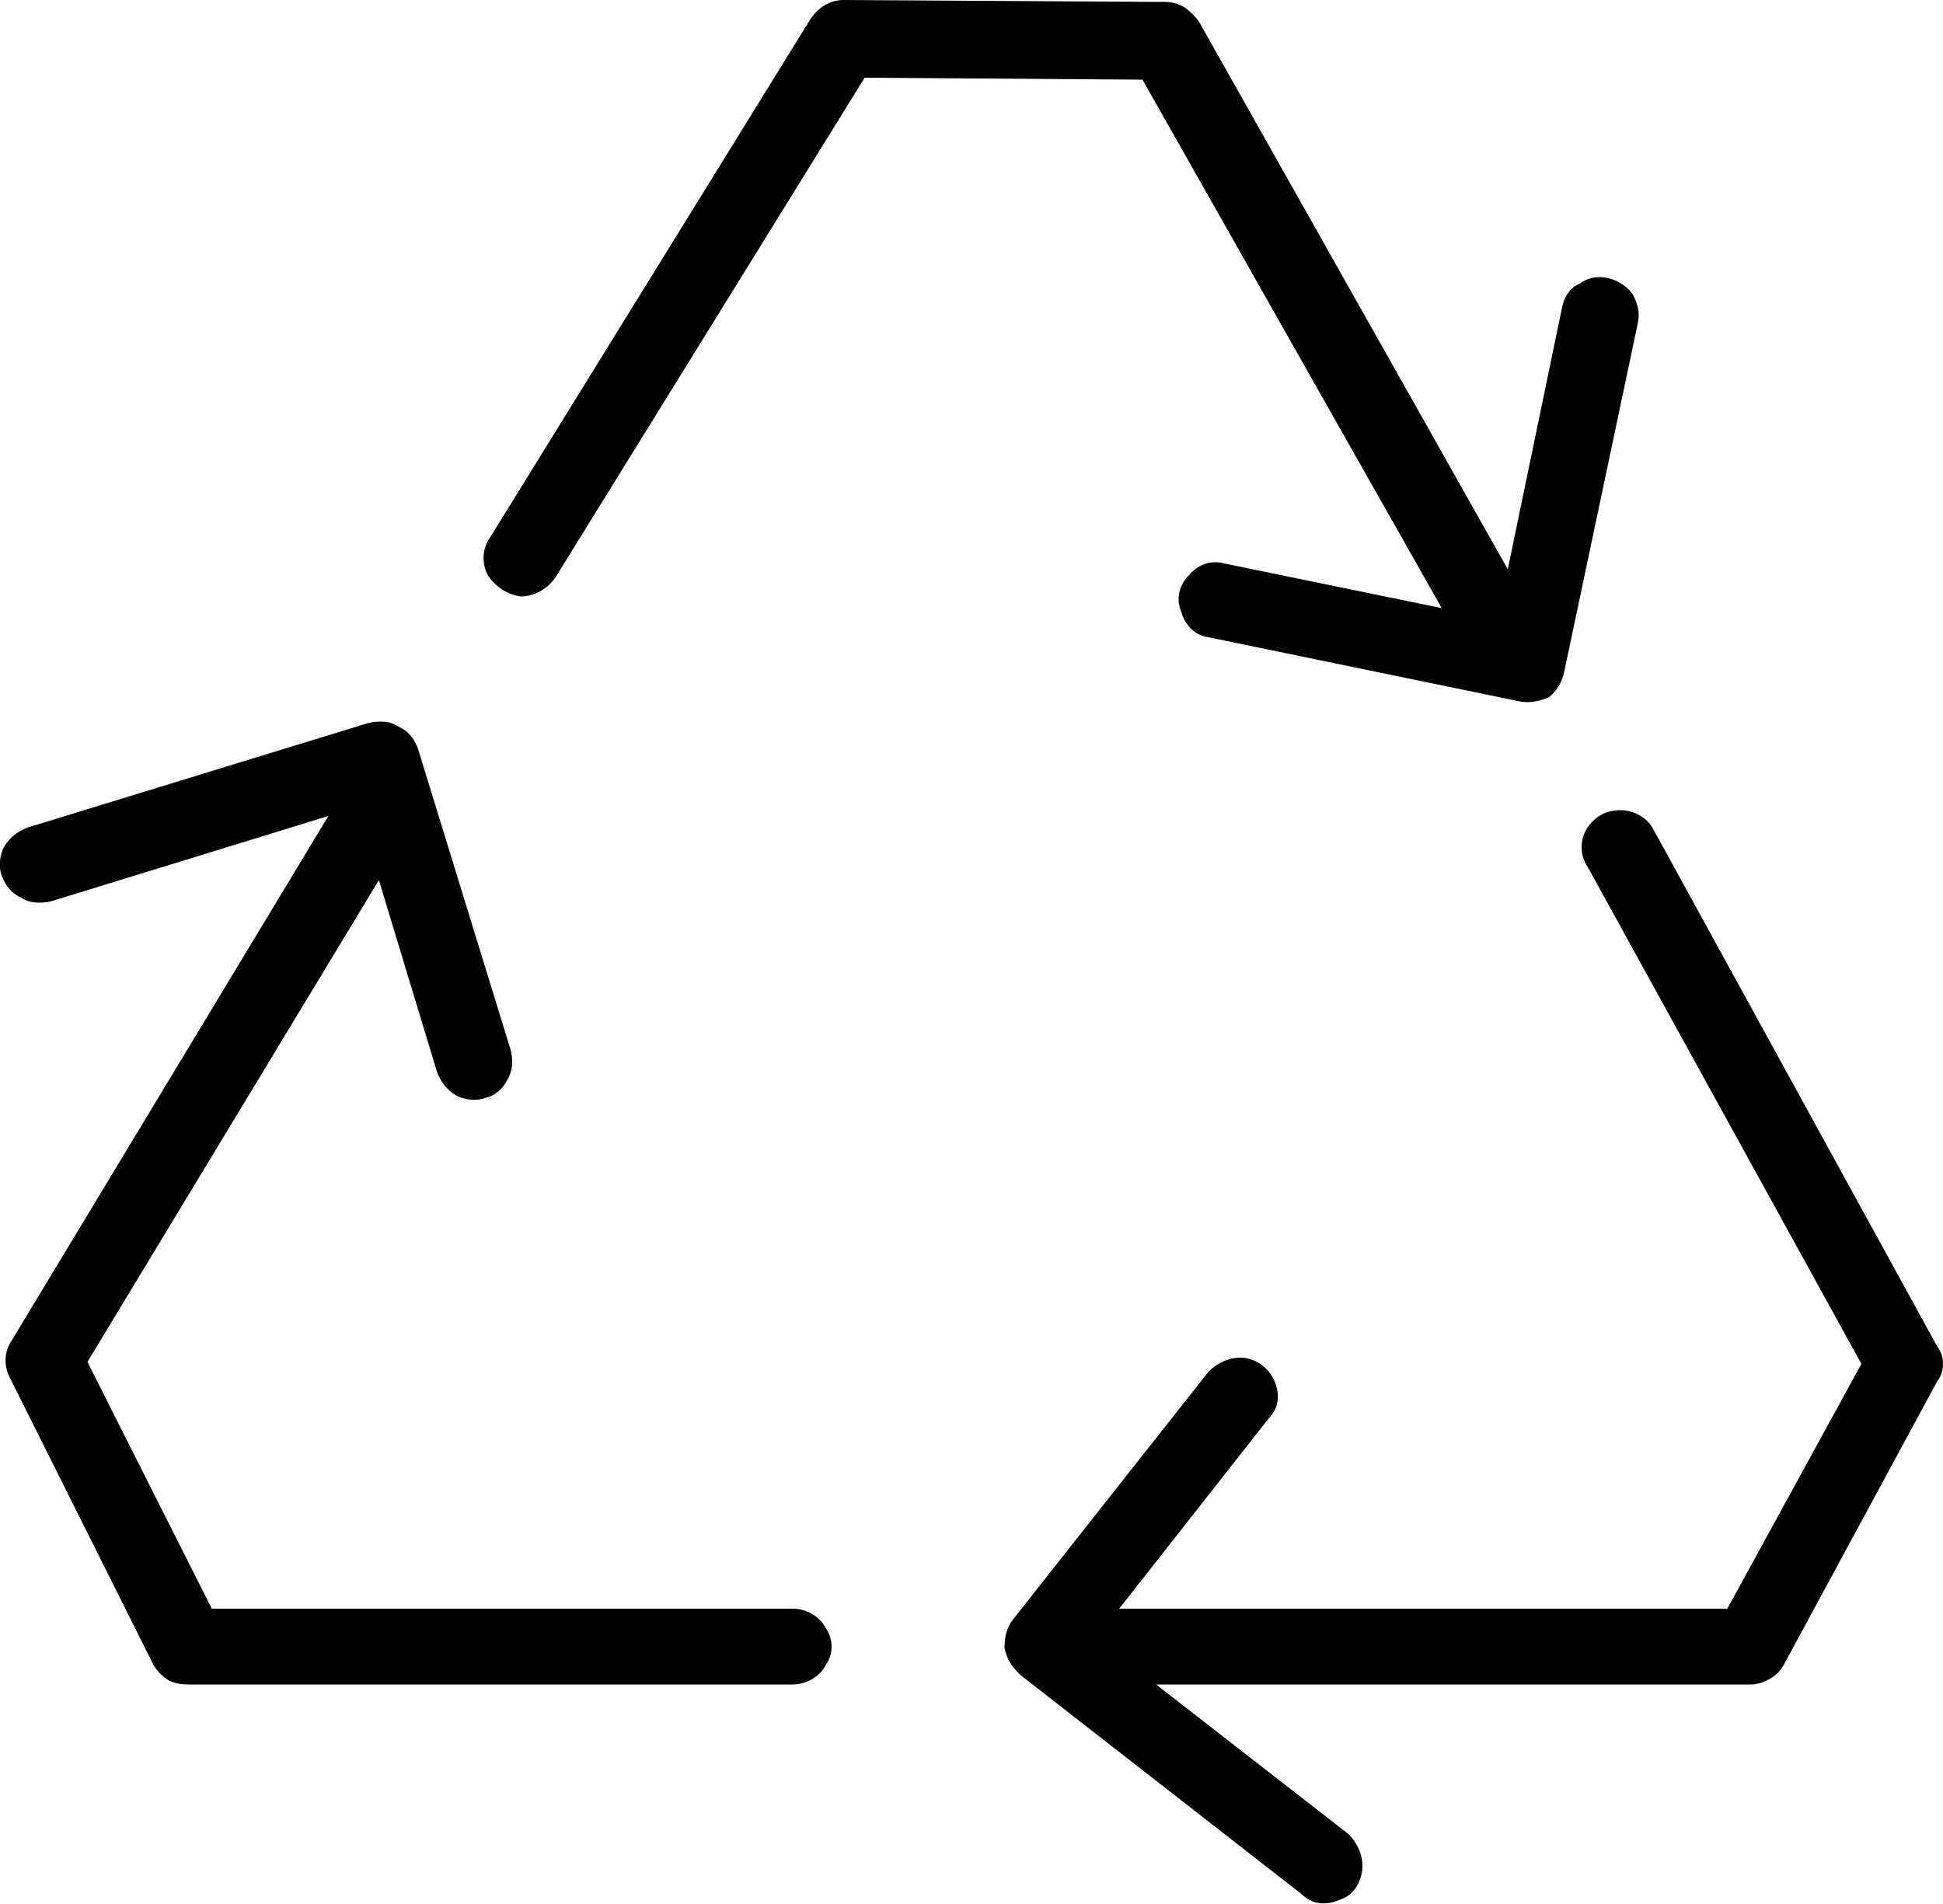<?xml version="1.0" encoding="UTF-8"?>
<svg xmlns="http://www.w3.org/2000/svg" version="1.2" viewBox="0 0 100 98" width="100" height="98">
  <style></style>
  <path d="m58.8 4.1l15.4 27.2-11.2-2.3c-0.7-0.2-1.4 0.1-1.8 0.6-0.5 0.5-0.7 1.2-0.4 1.9 0.2 0.7 0.7 1.2 1.4 1.3l16 3.3c0.5 0.1 1 0 1.5-0.2 0.4-0.3 0.7-0.8 0.8-1.3l3.8-18c0.1-0.5 0-1-0.3-1.5-0.3-0.4-0.8-0.7-1.3-0.8-0.5-0.1-1 0-1.4 0.3-0.5 0.2-0.8 0.7-0.9 1.2l-2.8 13.5-15.9-28.2q-0.3-0.4-0.7-0.7-0.5-0.3-1-0.3l-16.6-0.1c-0.7 0-1.3 0.4-1.7 1l-16.5 26.7c-0.4 0.6-0.4 1.3-0.1 1.9 0.4 0.6 1 1 1.7 1.1 0.7 0 1.4-0.4 1.8-1l15.9-25.7z"></path>
  <path d="m91.8 85.7l7.9-14.6c0.4-0.5 0.4-1.3 0-1.8l-14.6-26.6c-0.3-0.6-1-1-1.7-1-0.7 0-1.3 0.3-1.7 0.9-0.4 0.6-0.4 1.4 0 2l14.1 25.6-6.9 12.6h-31.3l7.7-9.8c0.5-0.5 0.6-1.2 0.3-1.9-0.3-0.7-0.9-1.1-1.5-1.2-0.7-0.1-1.4 0.2-1.9 0.7l-10.1 12.8c-0.3 0.4-0.4 0.9-0.4 1.4 0.1 0.6 0.4 1 0.8 1.4l14.5 11.3c0.5 0.5 1.2 0.6 1.9 0.3 0.7-0.2 1.1-0.8 1.2-1.5 0.1-0.7-0.2-1.4-0.7-1.9l-9.9-7.7h30.6q0.5 0 1-0.3 0.4-0.2 0.7-0.7z"></path>
  <path d="m0.5 70.9l7.4 14.8q0.3 0.5 0.8 0.8 0.4 0.2 1 0.2h31.1c0.7 0 1.4-0.4 1.7-1 0.4-0.6 0.4-1.3 0-1.9-0.3-0.6-1-1-1.7-1h-29.9l-6.4-12.7 15-24.8 3 9.9c0.2 0.5 0.5 0.9 1 1.2 0.4 0.2 1 0.3 1.5 0.1 0.5-0.1 0.9-0.5 1.1-0.9 0.3-0.5 0.3-1 0.2-1.5l-4.8-15.6c-0.2-0.5-0.5-0.9-1-1.1-0.4-0.3-1-0.3-1.5-0.2l-17.6 5.4c-0.5 0.2-0.9 0.5-1.2 1-0.2 0.4-0.3 1-0.1 1.5 0.2 0.5 0.5 0.9 1 1.1 0.4 0.3 1 0.3 1.5 0.2l14.3-4.4-16.3 27c-0.4 0.6-0.4 1.3-0.1 1.9z"></path>
</svg>
